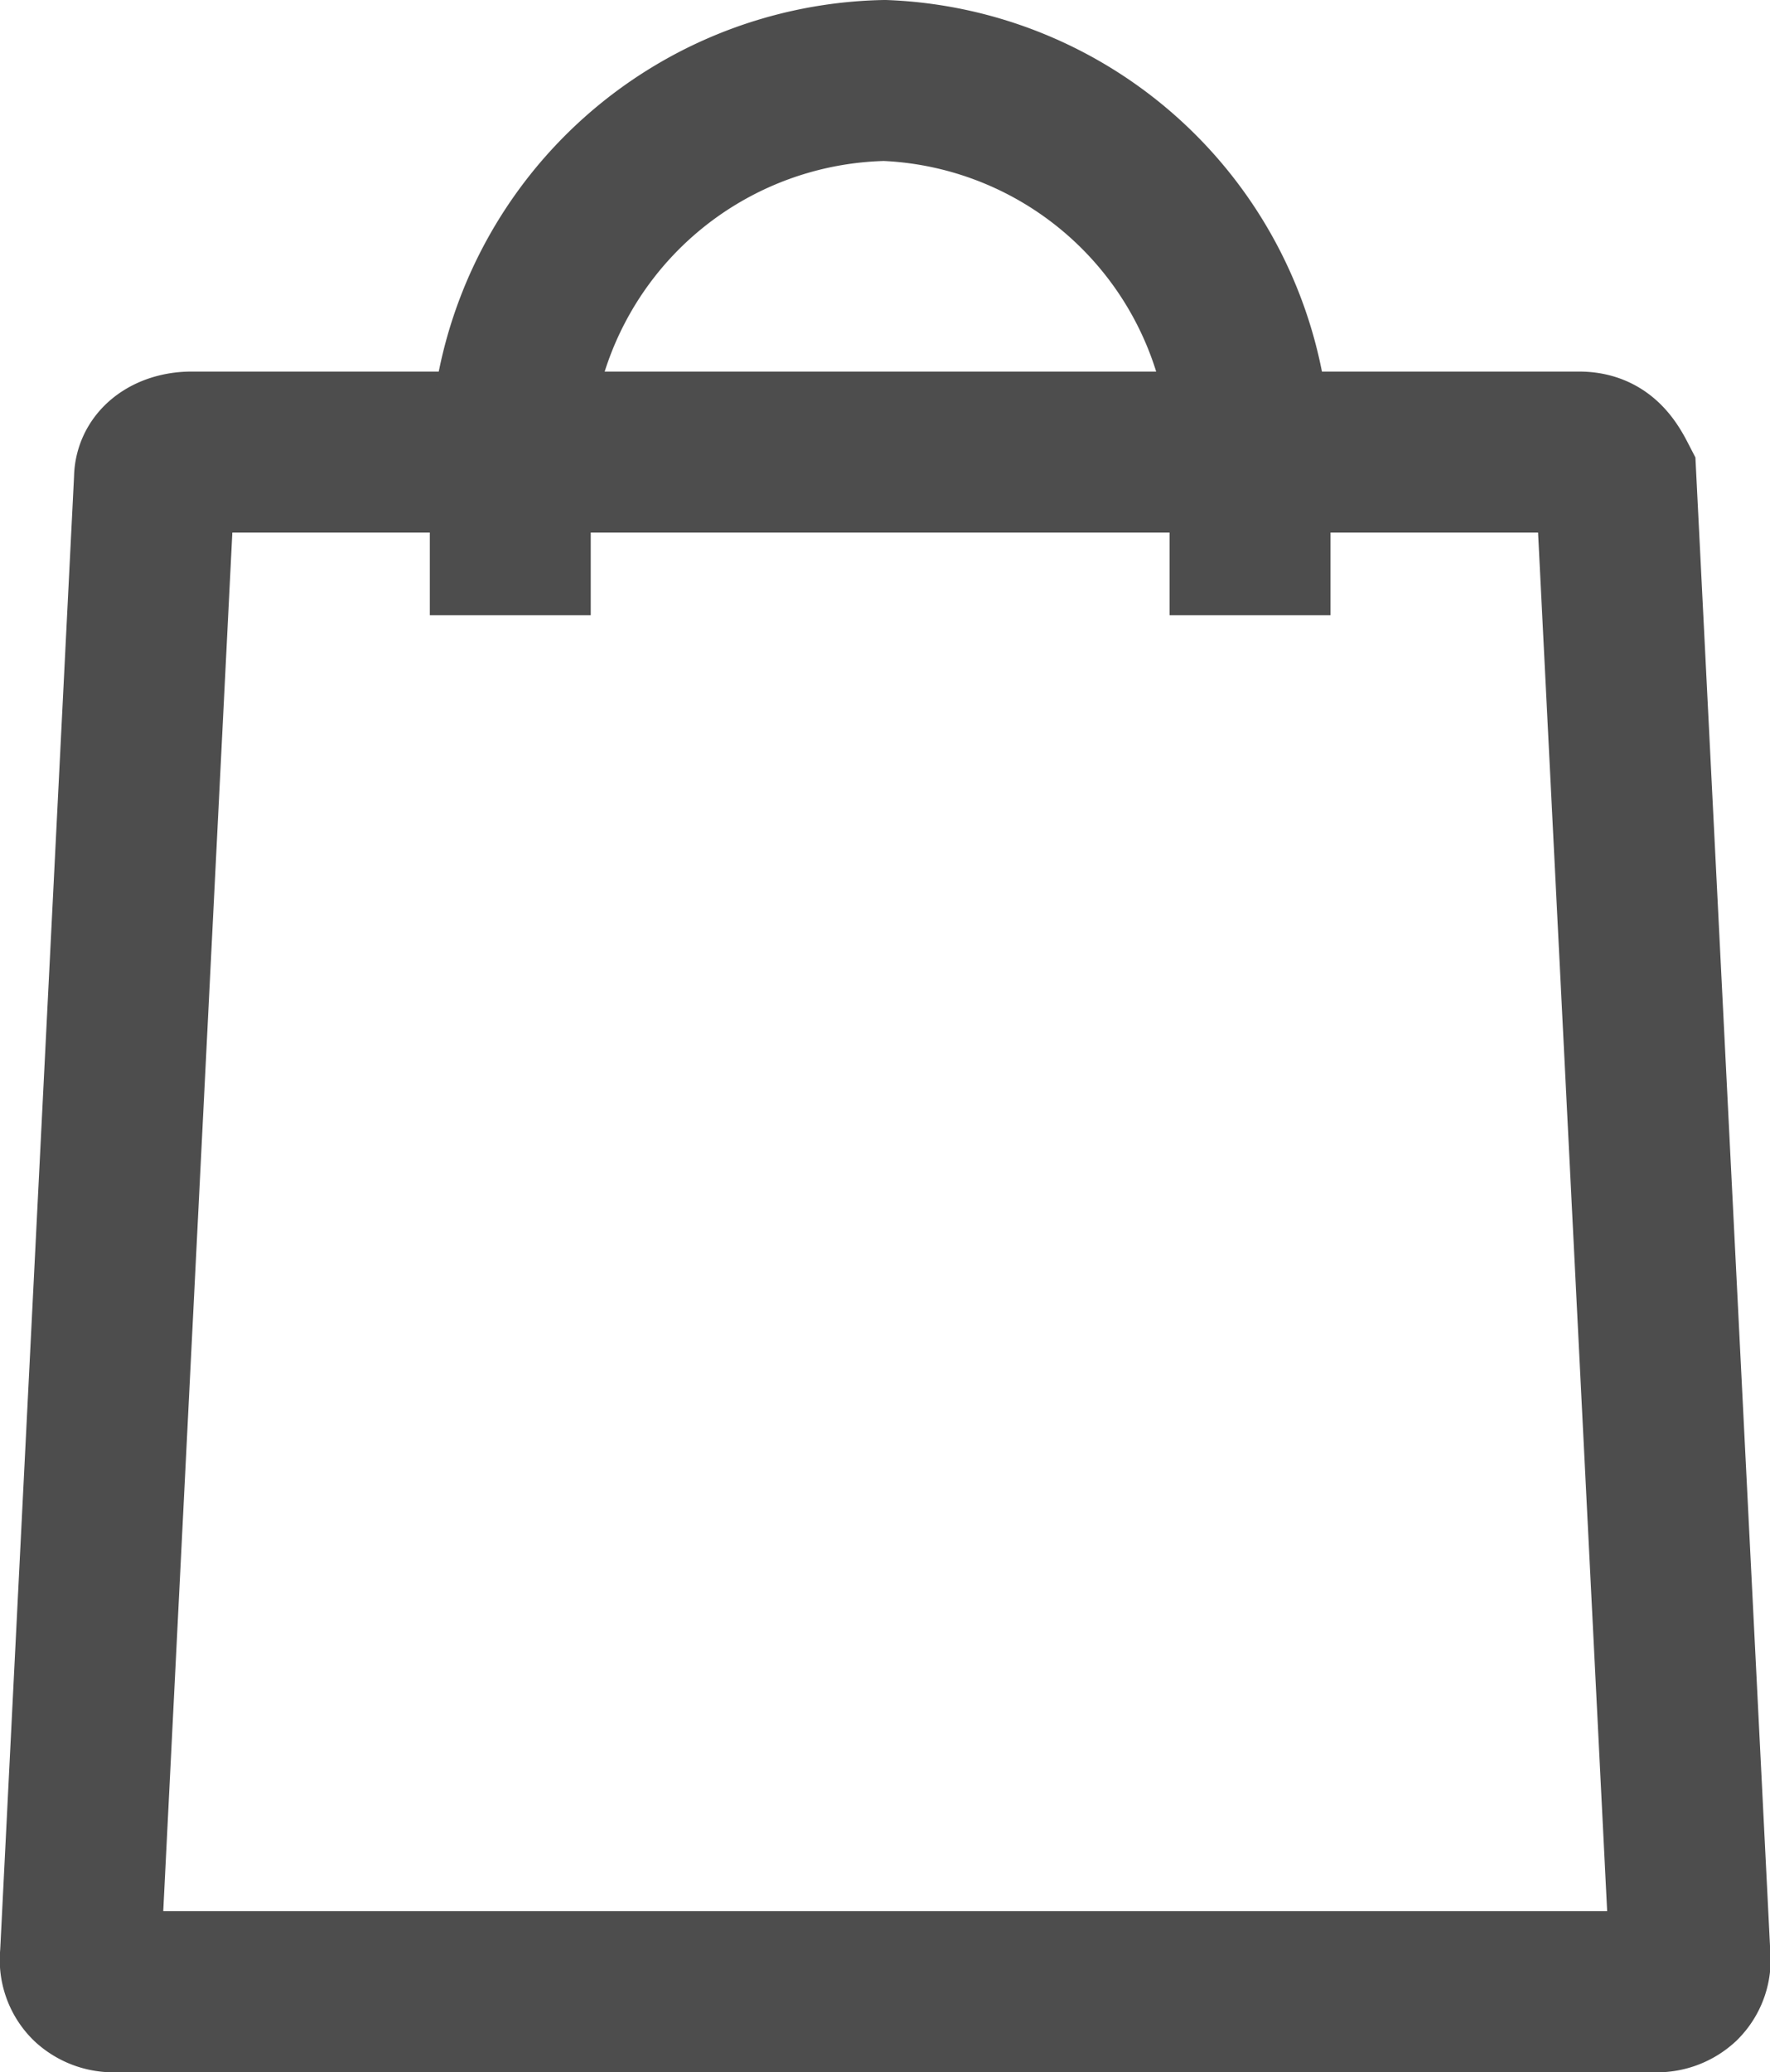 <svg xmlns="http://www.w3.org/2000/svg" width="17.6" height="20.6" viewBox="0 0 17.6 20.6"><g fill="rgba(0,0,0,0)" stroke="#4d4d4d" stroke-width="1.6" data-name="Group 5"><path d="M1.168 19.8a.35.35 0 0 1-.276-.089.32.32 0 0 1-.092-.267l.736-14.683c0-.178.184-.267.368-.267H15.7c.184 0 .276.089.368.267l.736 14.683a.32.32 0 0 1-.092.267.35.35 0 0 1-.276.089Z"/><path d="M5.074 6.116V4.692A3.8 3.8 0 0 1 8.796.8a3.785 3.785 0 0 1 3.634 3.892v1.424"/></g></svg>